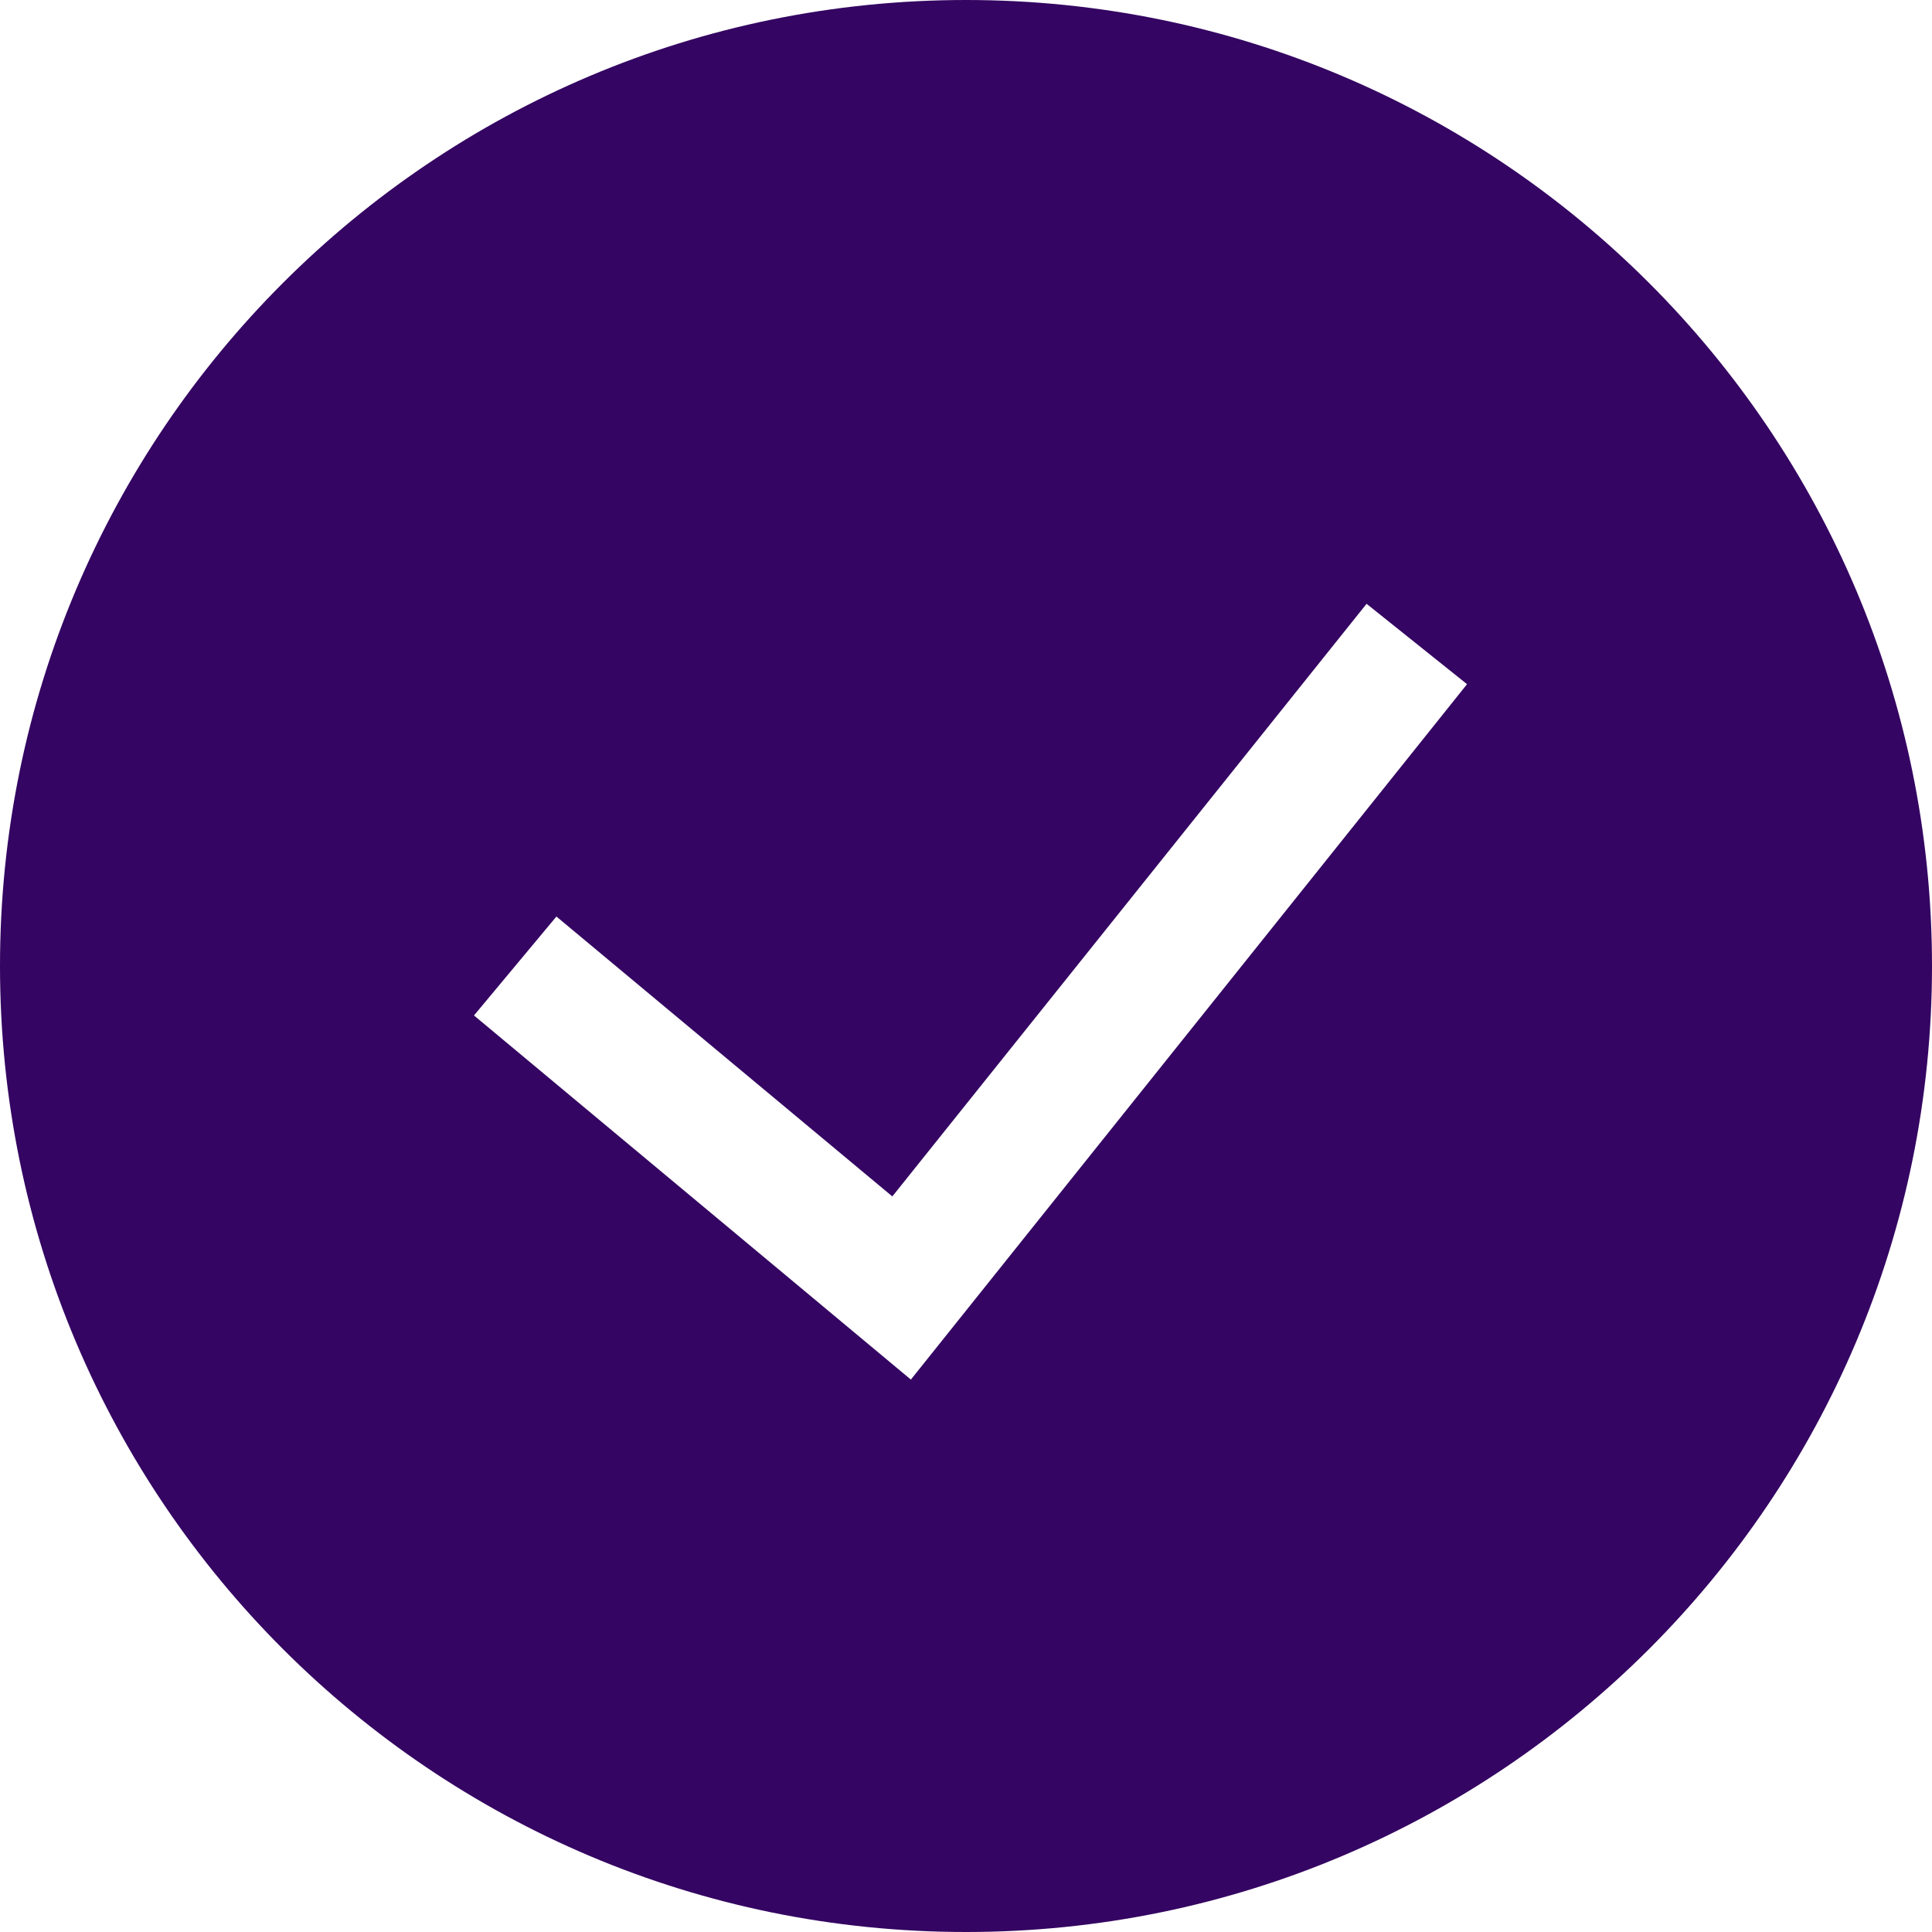 <svg width="15" height="15" viewBox="0 0 15 15" fill="none" xmlns="http://www.w3.org/2000/svg">
<path fill-rule="evenodd" clip-rule="evenodd" d="M0 7.5C0 3.358 3.358 0 7.5 0C11.642 0 15 3.358 15 7.5C15 11.642 11.642 15 7.5 15C3.358 15 0 11.642 0 7.5ZM7.072 10.711L11.39 5.312L10.61 4.688L6.928 9.289L4.32 7.116L3.68 7.884L7.072 10.711Z" fill="#340562"/>
</svg>
